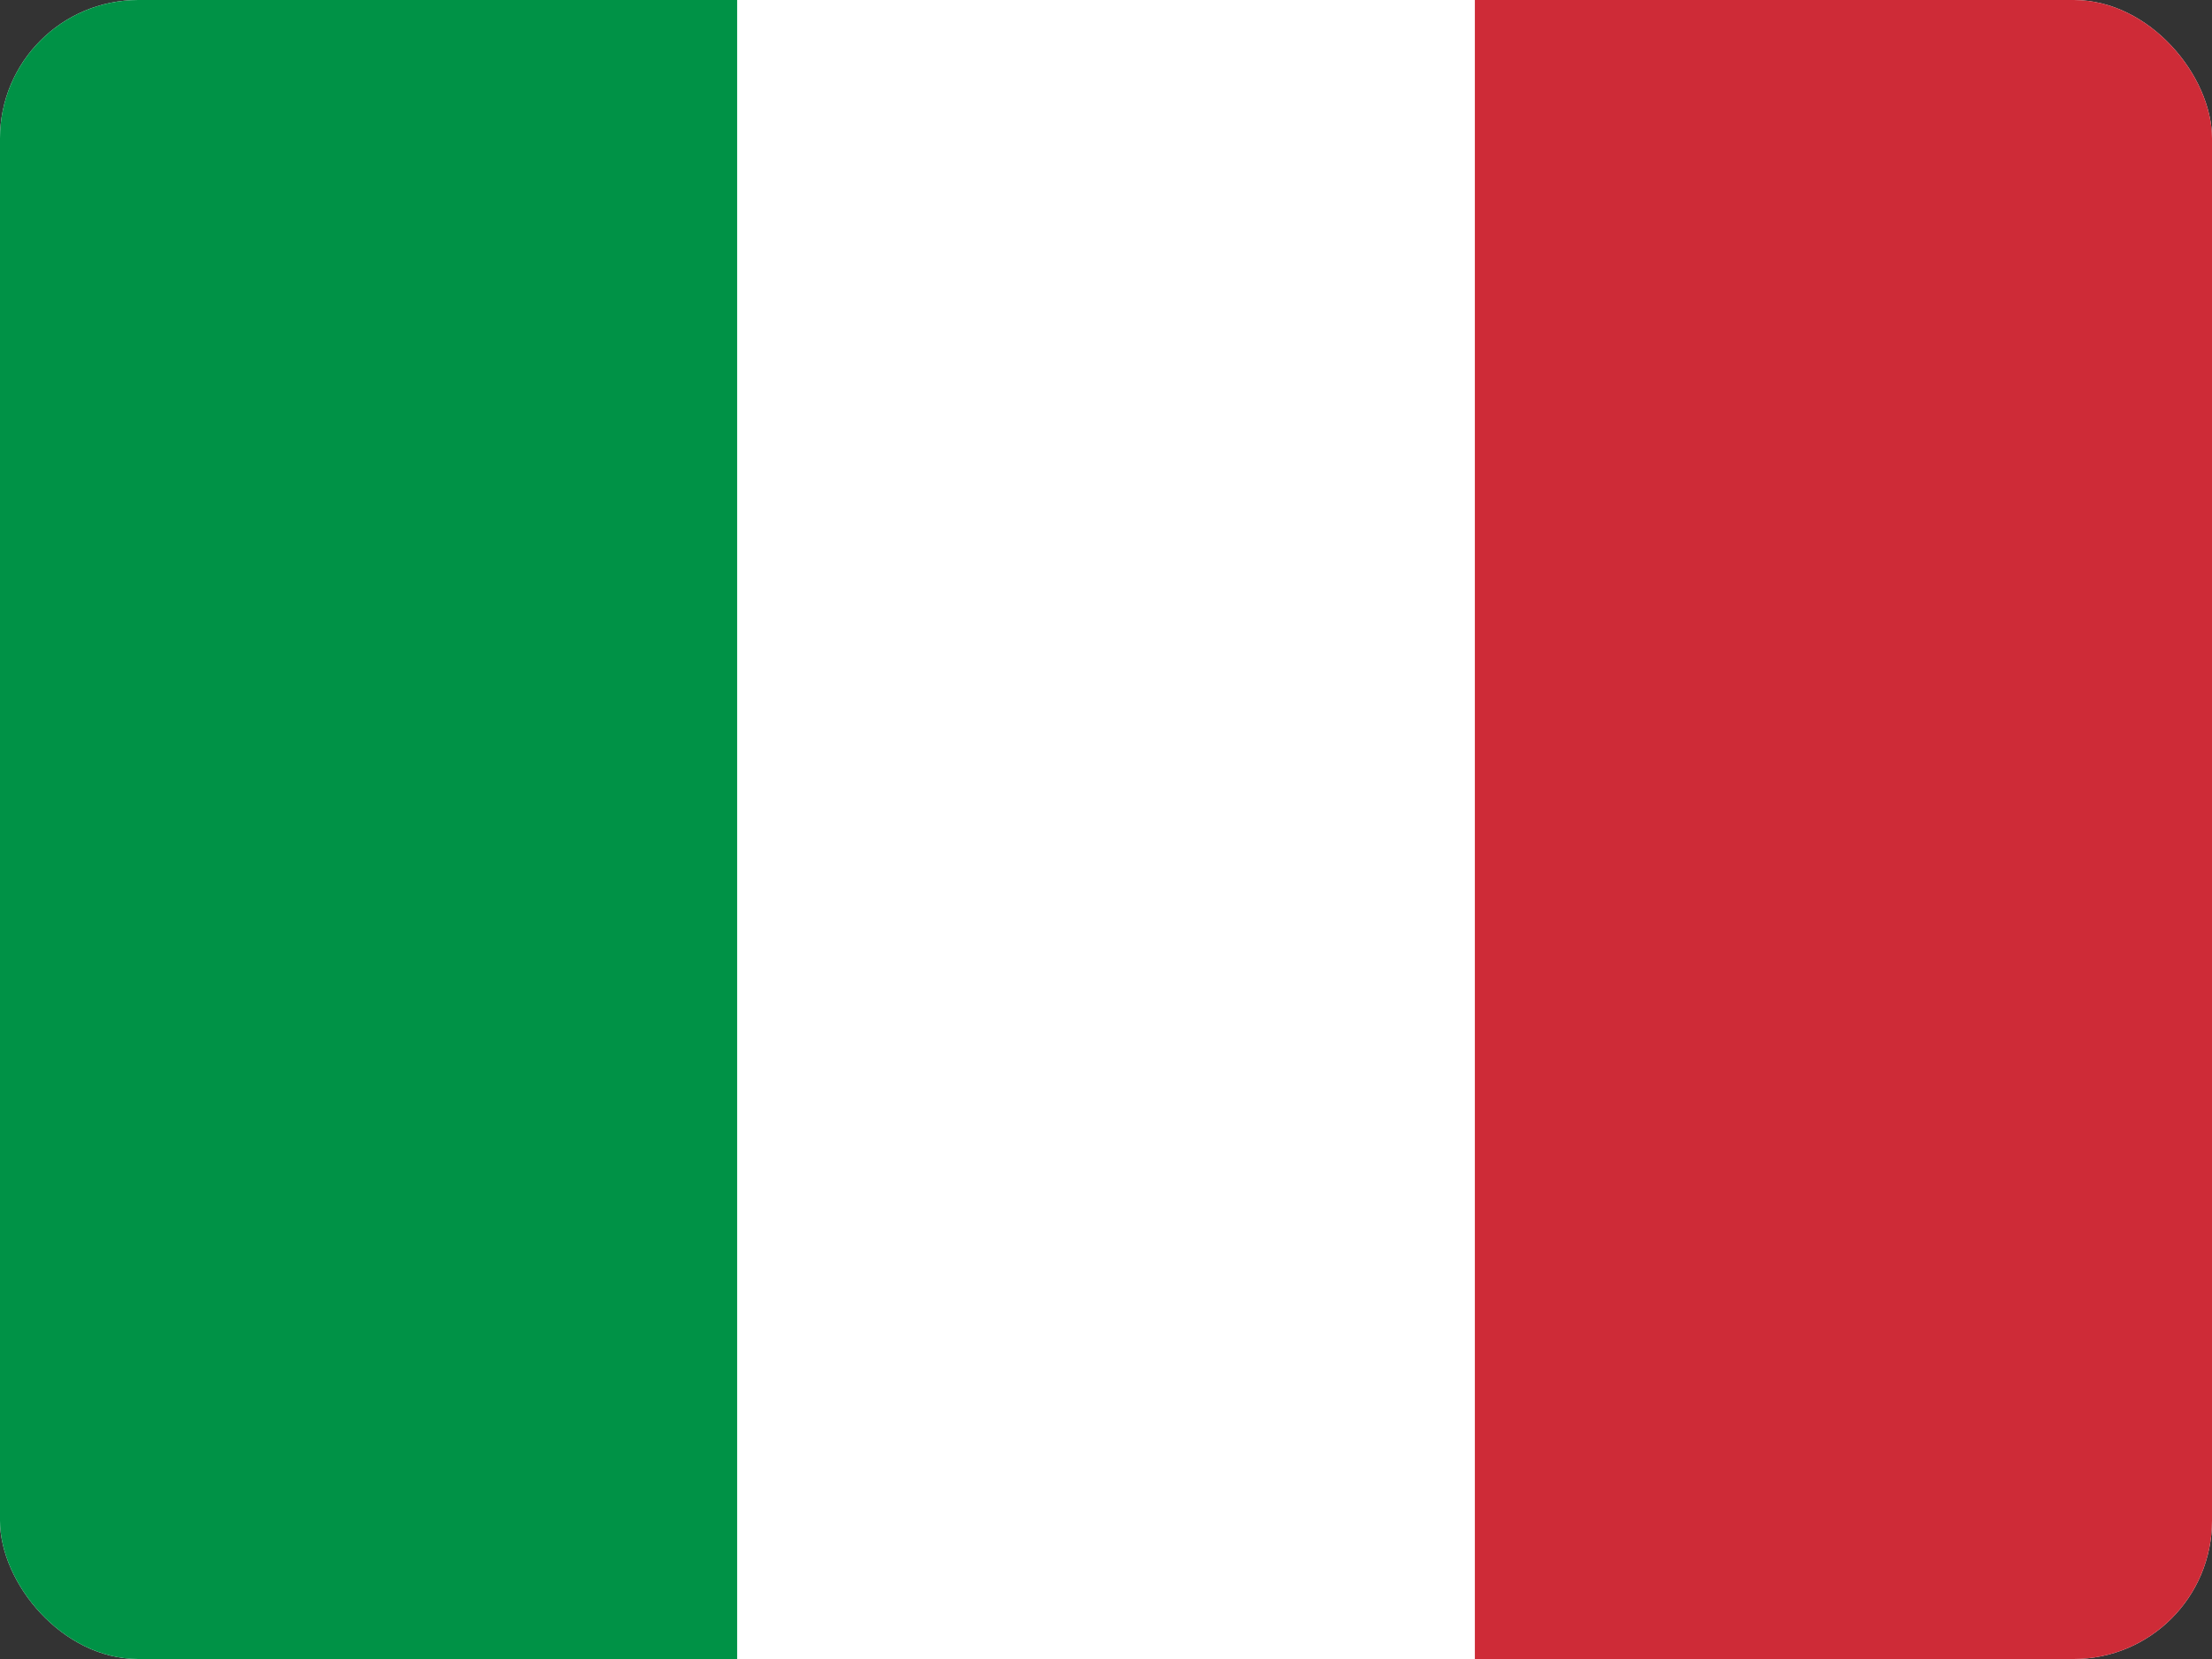 <svg width="16" height="12" viewBox="0 0 16 12" fill="none" xmlns="http://www.w3.org/2000/svg">
<rect x="0" y="0" width="16" height="12" fill="#333333" stroke="none"/>
<g id="Italy (IT)">
<g clip-path="url(#clip0_3088_246931)">
<g id="Group">
<path id="Vector" fill-rule="evenodd" clip-rule="evenodd" d="M0 0H16V12H0V0Z" fill="white"/>
<path id="Vector_2" fill-rule="evenodd" clip-rule="evenodd" d="M0 0H5.332V12H0V0Z" fill="#009246"/>
<path id="Vector_3" fill-rule="evenodd" clip-rule="evenodd" d="M10.668 0H16V12H10.668V0Z" fill="#CE2B37"/>
</g>
</g>
</g>
<defs>
<clipPath id="clip0_3088_246931">
<rect width="16" height="12" rx="1" fill="white"/>
</clipPath>
</defs>
</svg>
